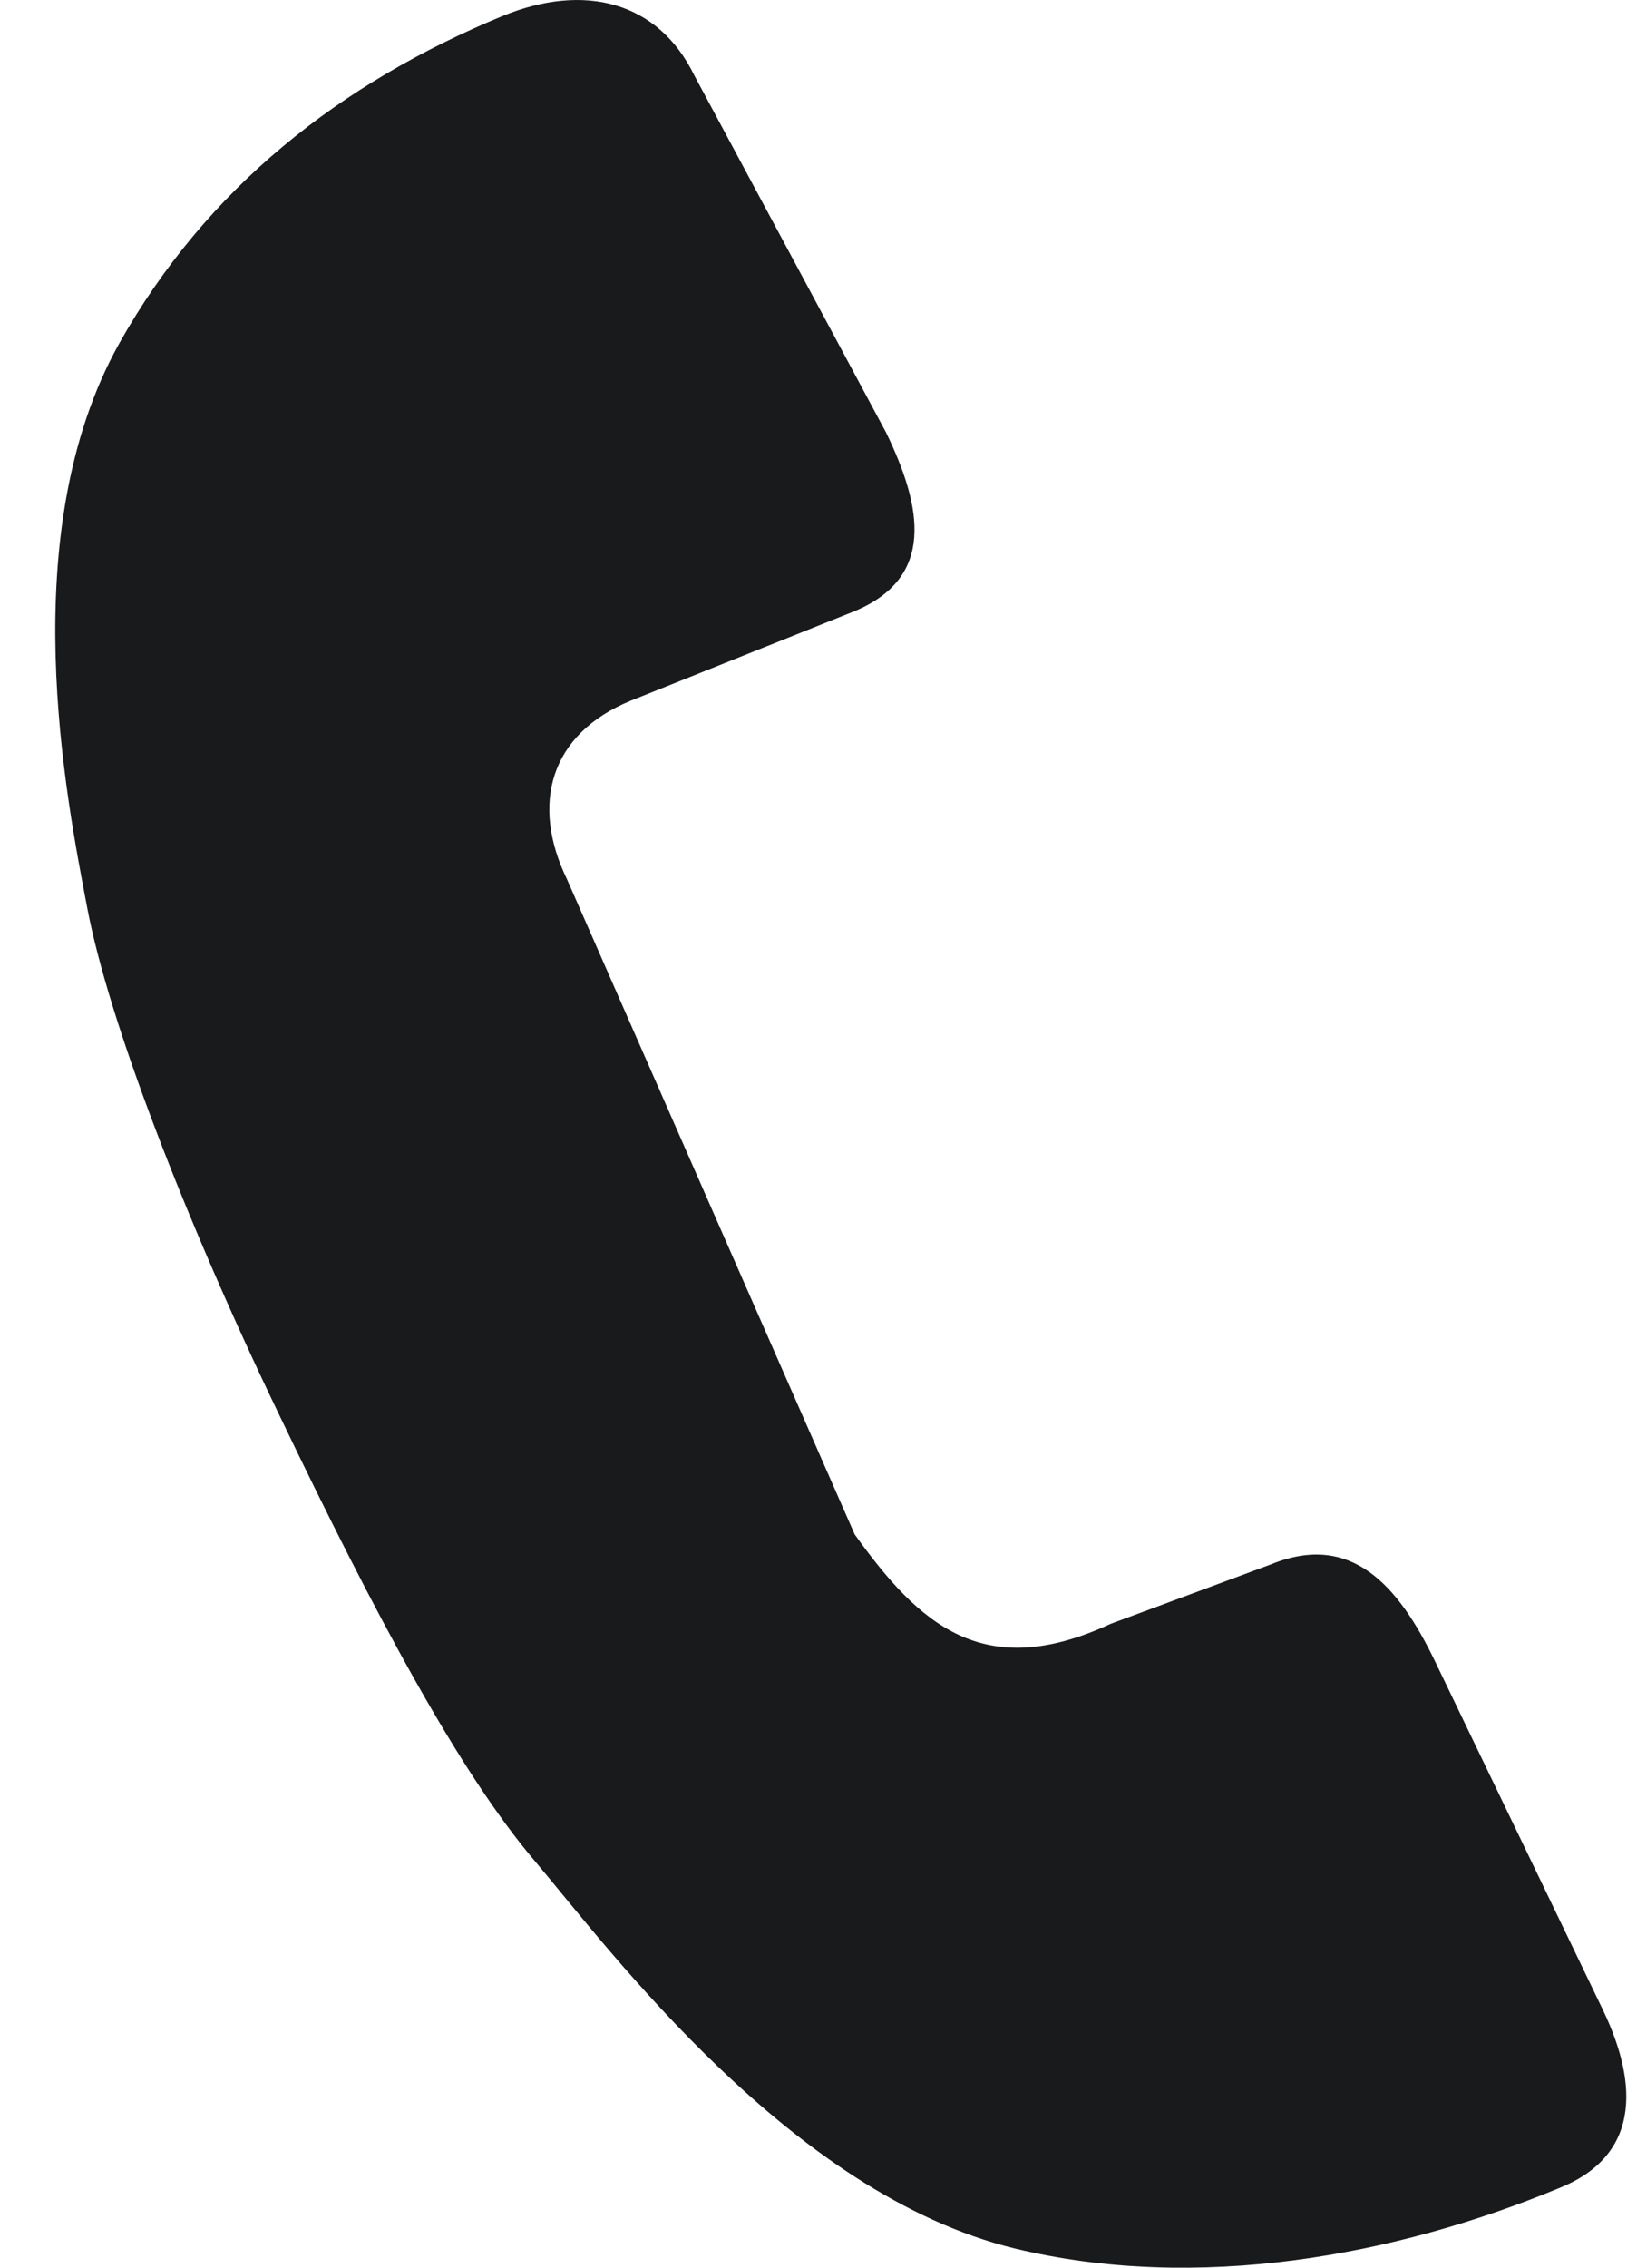 <svg width="26" height="36" viewBox="0 0 26 36" fill="none" xmlns="http://www.w3.org/2000/svg">
<path d="M25.467 31.925L22.787 26.363C22.211 25.174 21.465 24.309 20.179 24.837L17.64 25.779C15.608 26.721 14.595 25.779 13.575 24.359L9.005 13.958C8.428 12.77 8.73 11.652 10.017 11.124L13.569 9.704C14.855 9.17 14.651 8.058 14.075 6.87L11.03 1.202C10.453 0.014 9.272 -0.274 7.985 0.253C5.411 1.315 3.281 2.981 1.895 5.45C0.208 8.466 1.052 12.664 1.389 14.43C1.727 16.195 2.908 19.289 4.434 22.46C5.96 25.639 7.296 28.135 8.498 29.548C9.694 30.962 12.563 34.829 16.114 35.694C19.025 36.398 22.169 35.807 24.742 34.745C26.036 34.239 26.036 33.12 25.467 31.925Z" fill="#191A1C"/>
</svg>
